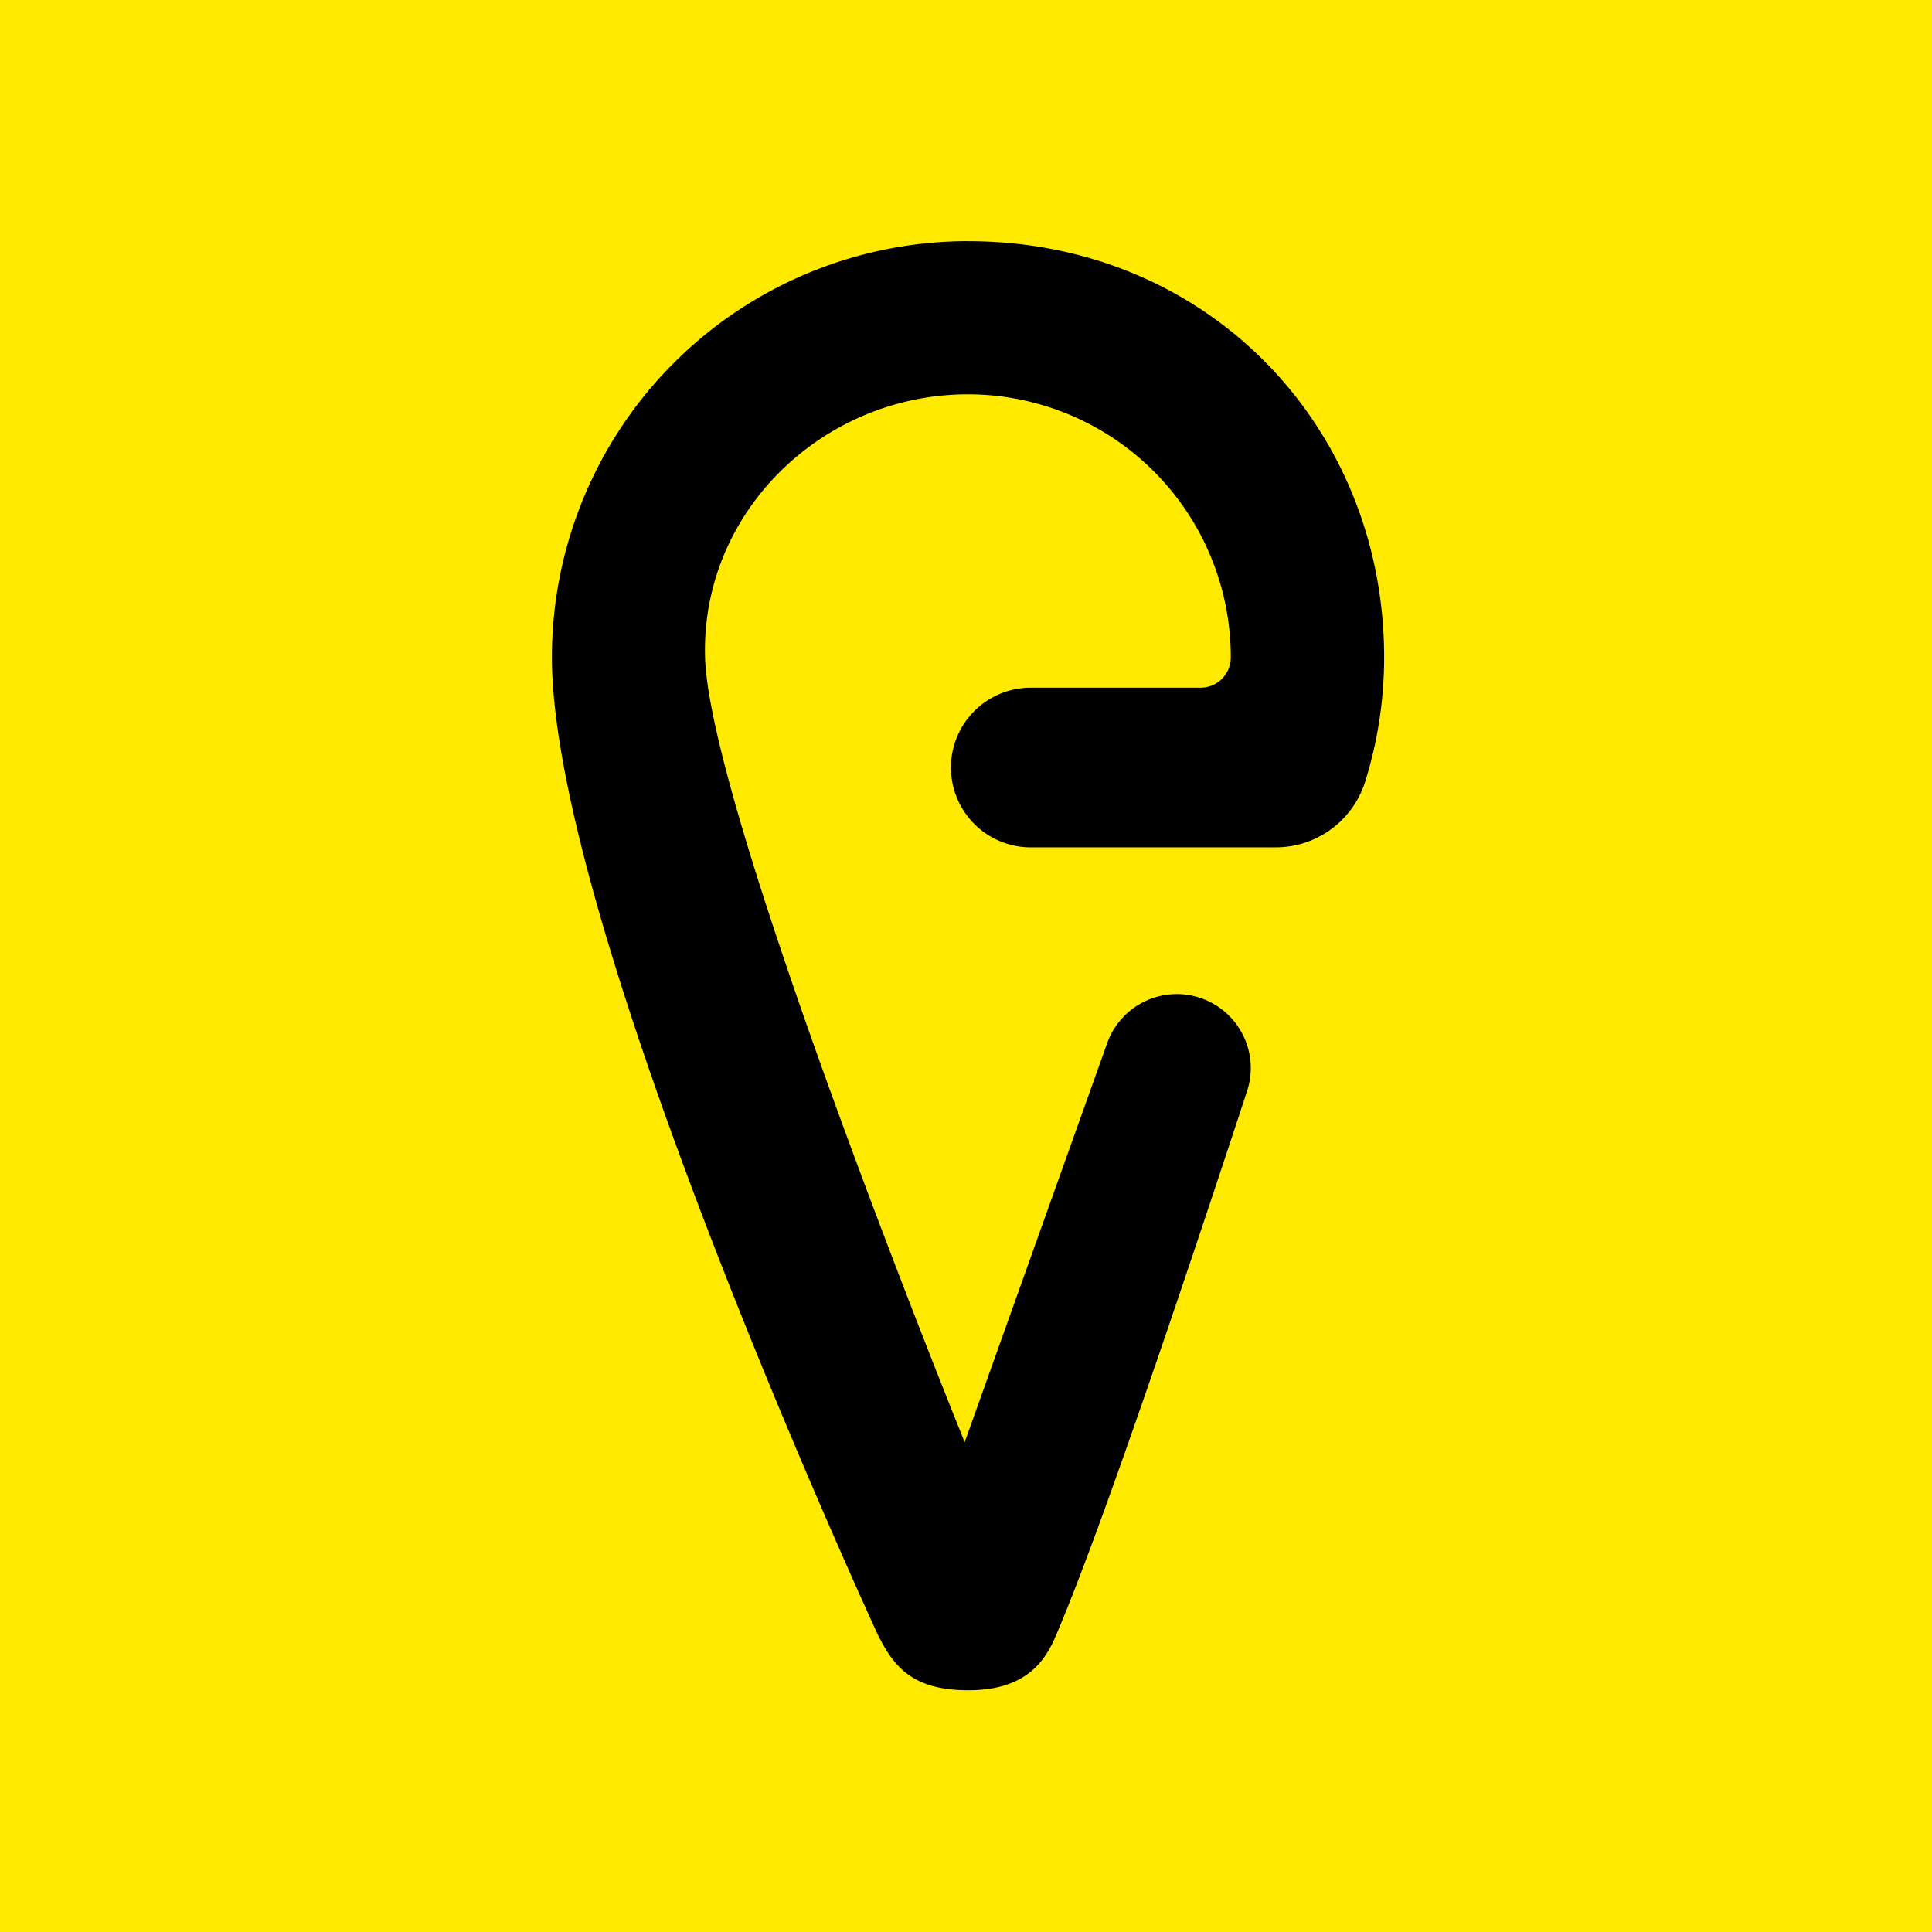 <svg xmlns="http://www.w3.org/2000/svg" viewBox="0 0 512 512"><defs><style>.cls-1{fill:#ffea00;}</style></defs><title>viego-logo-bg</title><g id="Layer_2" data-name="Layer 2"><g id="Layer_1-2" data-name="Layer 1"><rect class="cls-1" width="512" height="512"/><path d="M256.51,63.91A110.25,110.25,0,0,0,146.26,174.16c0,72.55,86.86,260.12,86.86,260.12l.07,0c4.31,8.48,9.85,13.65,23.43,13.65s19.56-6,23-14c13-30.13,39-108.67,50.79-144.54a19.6,19.6,0,0,0-37.09-12.69L255.65,382.19s-67.61-166.67-68.8-208C185.74,135.7,218,104.5,256.51,104.5a69.66,69.66,0,0,1,69.66,69.66v.08a8,8,0,0,1-8,8h-45a21.16,21.16,0,1,0,0,42.32h64.94a24.85,24.85,0,0,0,23.7-17.5,110.25,110.25,0,0,0,5-33.28c-.21-60.87-46.83-109.86-110.25-109.86"/></g></g></svg>